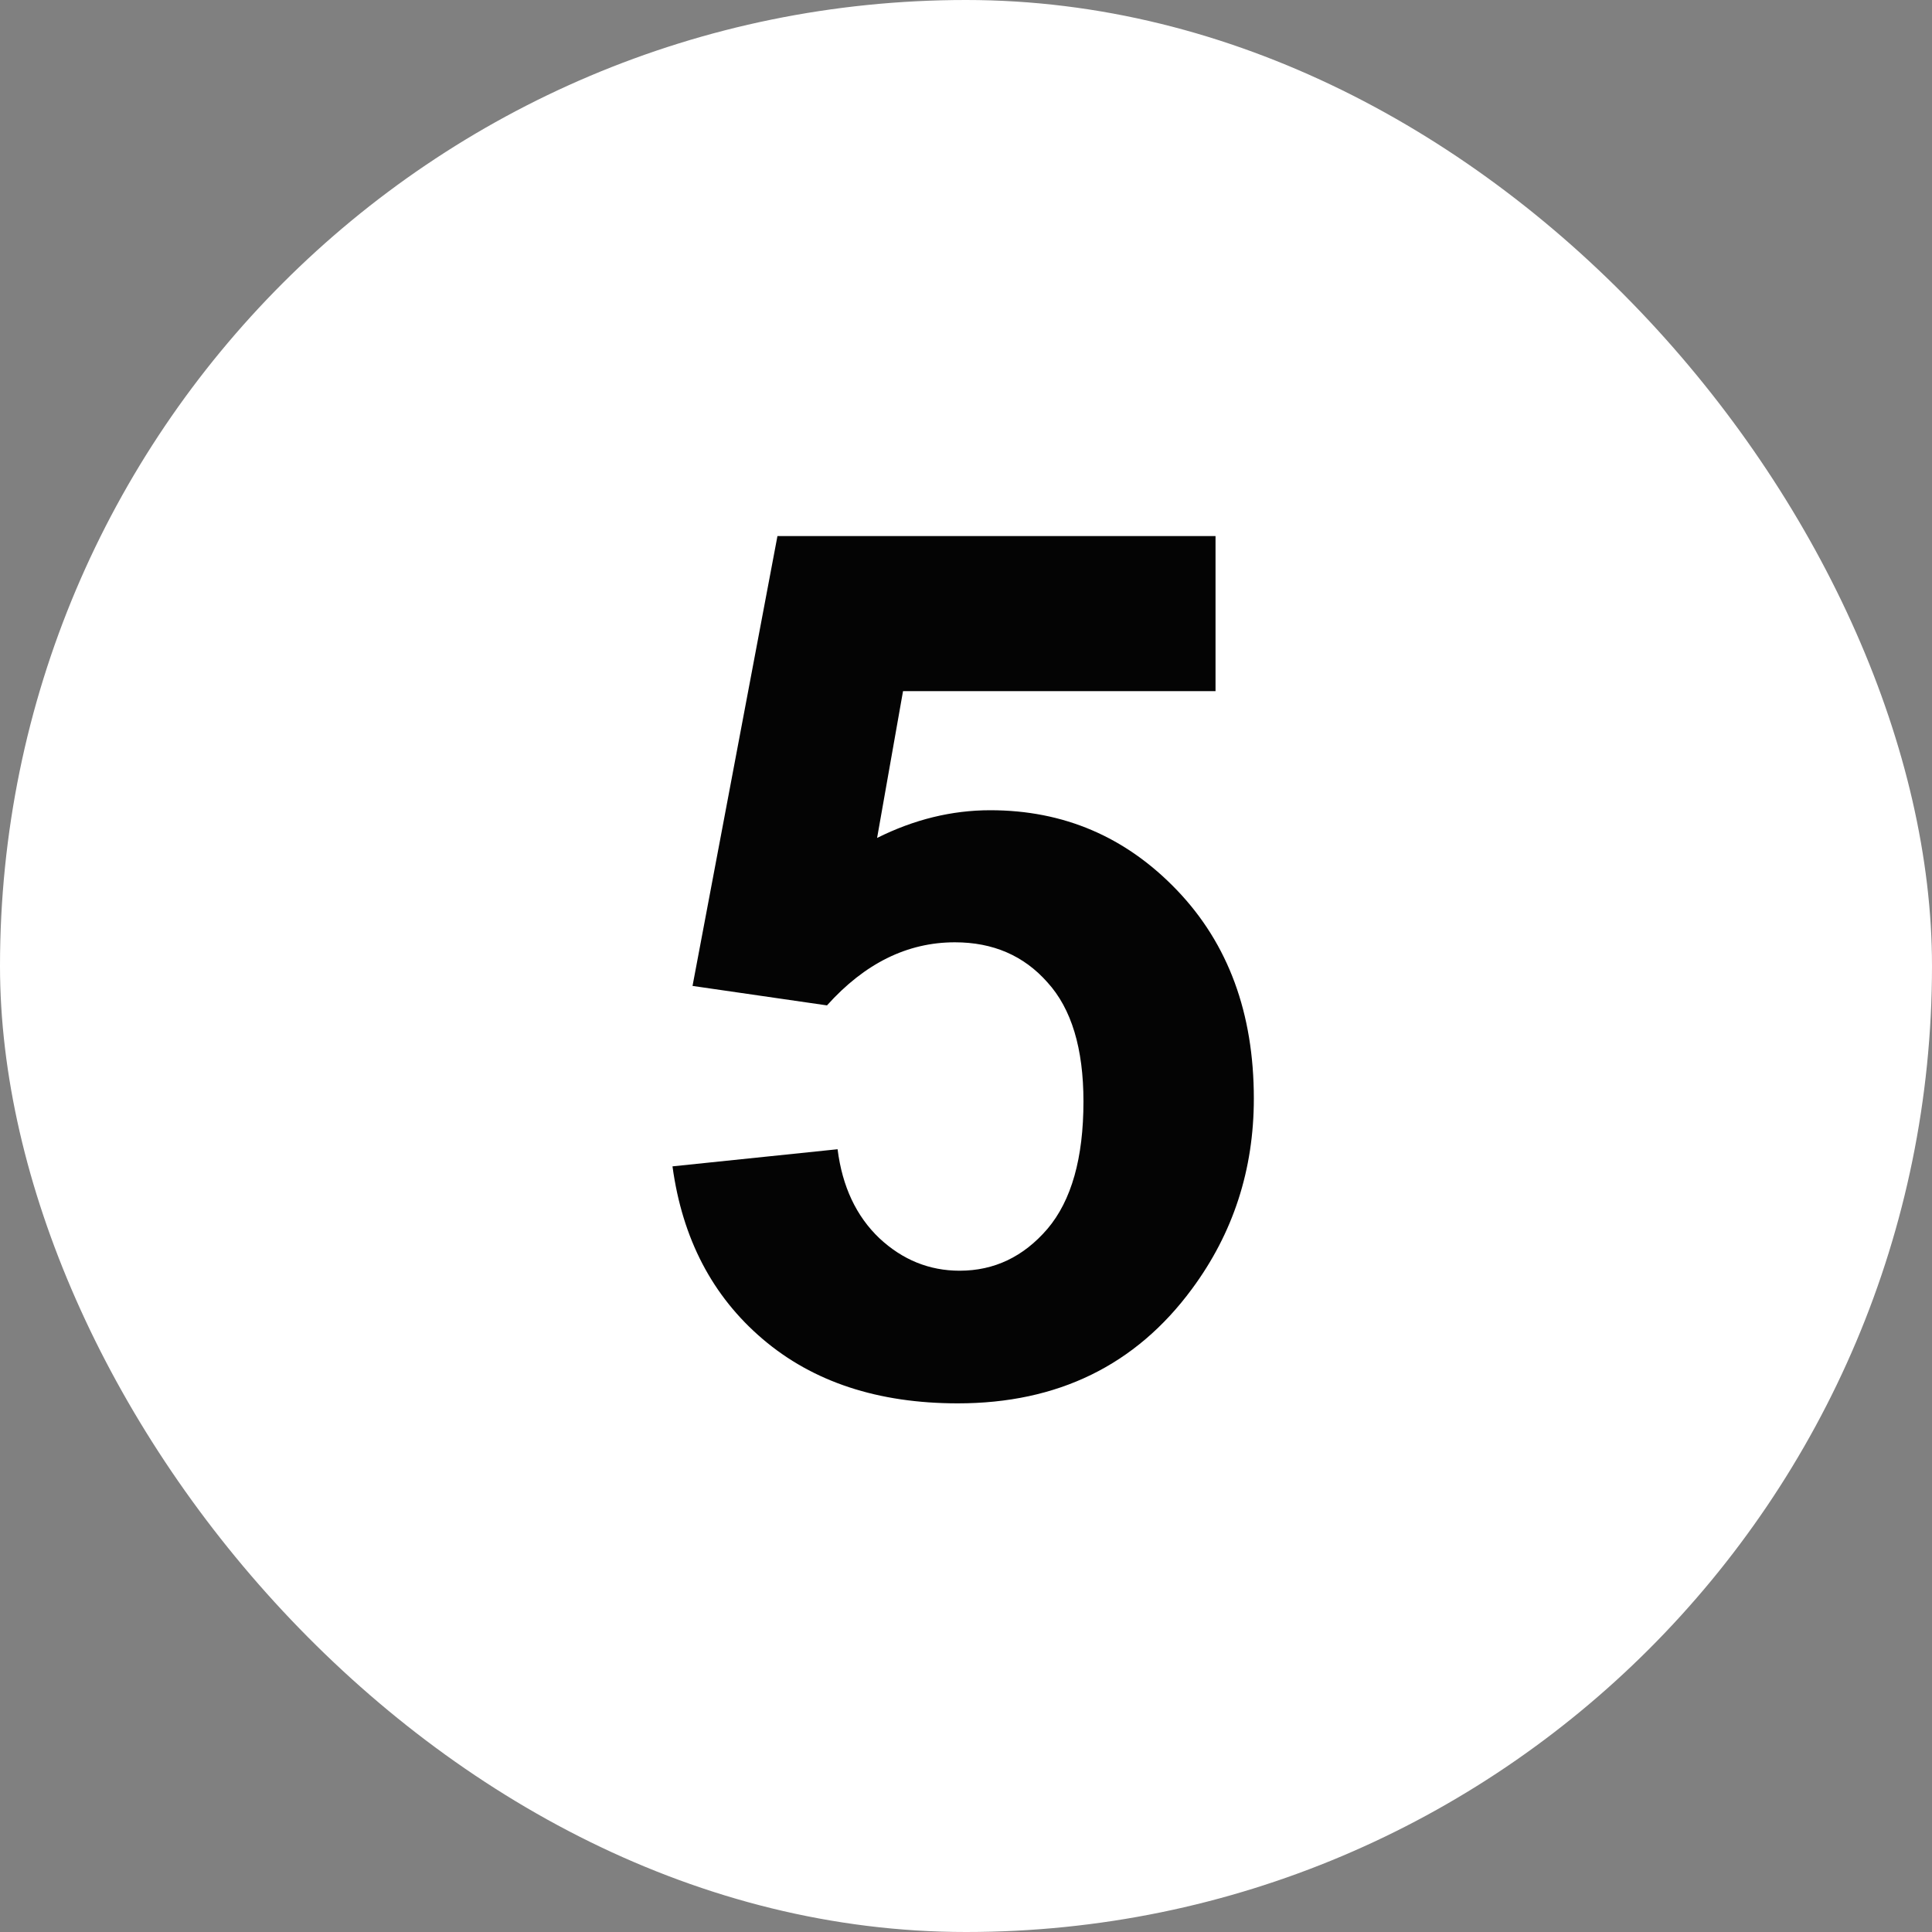 <svg width="64" height="64" viewBox="0 0 64 64" fill="none" xmlns="http://www.w3.org/2000/svg">
<rect x="0" y="0" width="64" height="64" fill="#808080" stroke="none"/>
<rect width="64" height="64" rx="32" fill="white"/>
<path d="M22.277 38.637L27.746 38.07C27.902 39.307 28.365 40.29 29.133 41.02C29.901 41.736 30.787 42.094 31.789 42.094C32.935 42.094 33.905 41.632 34.699 40.707C35.493 39.77 35.891 38.363 35.891 36.488C35.891 34.73 35.493 33.415 34.699 32.543C33.918 31.658 32.896 31.215 31.633 31.215C30.057 31.215 28.645 31.912 27.395 33.305L22.941 32.66L25.754 17.758H40.266V22.895H29.914L29.055 27.758C30.279 27.146 31.529 26.84 32.805 26.84C35.24 26.84 37.303 27.725 38.996 29.496C40.689 31.267 41.535 33.565 41.535 36.391C41.535 38.747 40.852 40.85 39.484 42.699C37.622 45.225 35.038 46.488 31.73 46.488C29.087 46.488 26.932 45.779 25.266 44.359C23.599 42.94 22.603 41.033 22.277 38.637Z" fill="#040404"/>
</svg>
